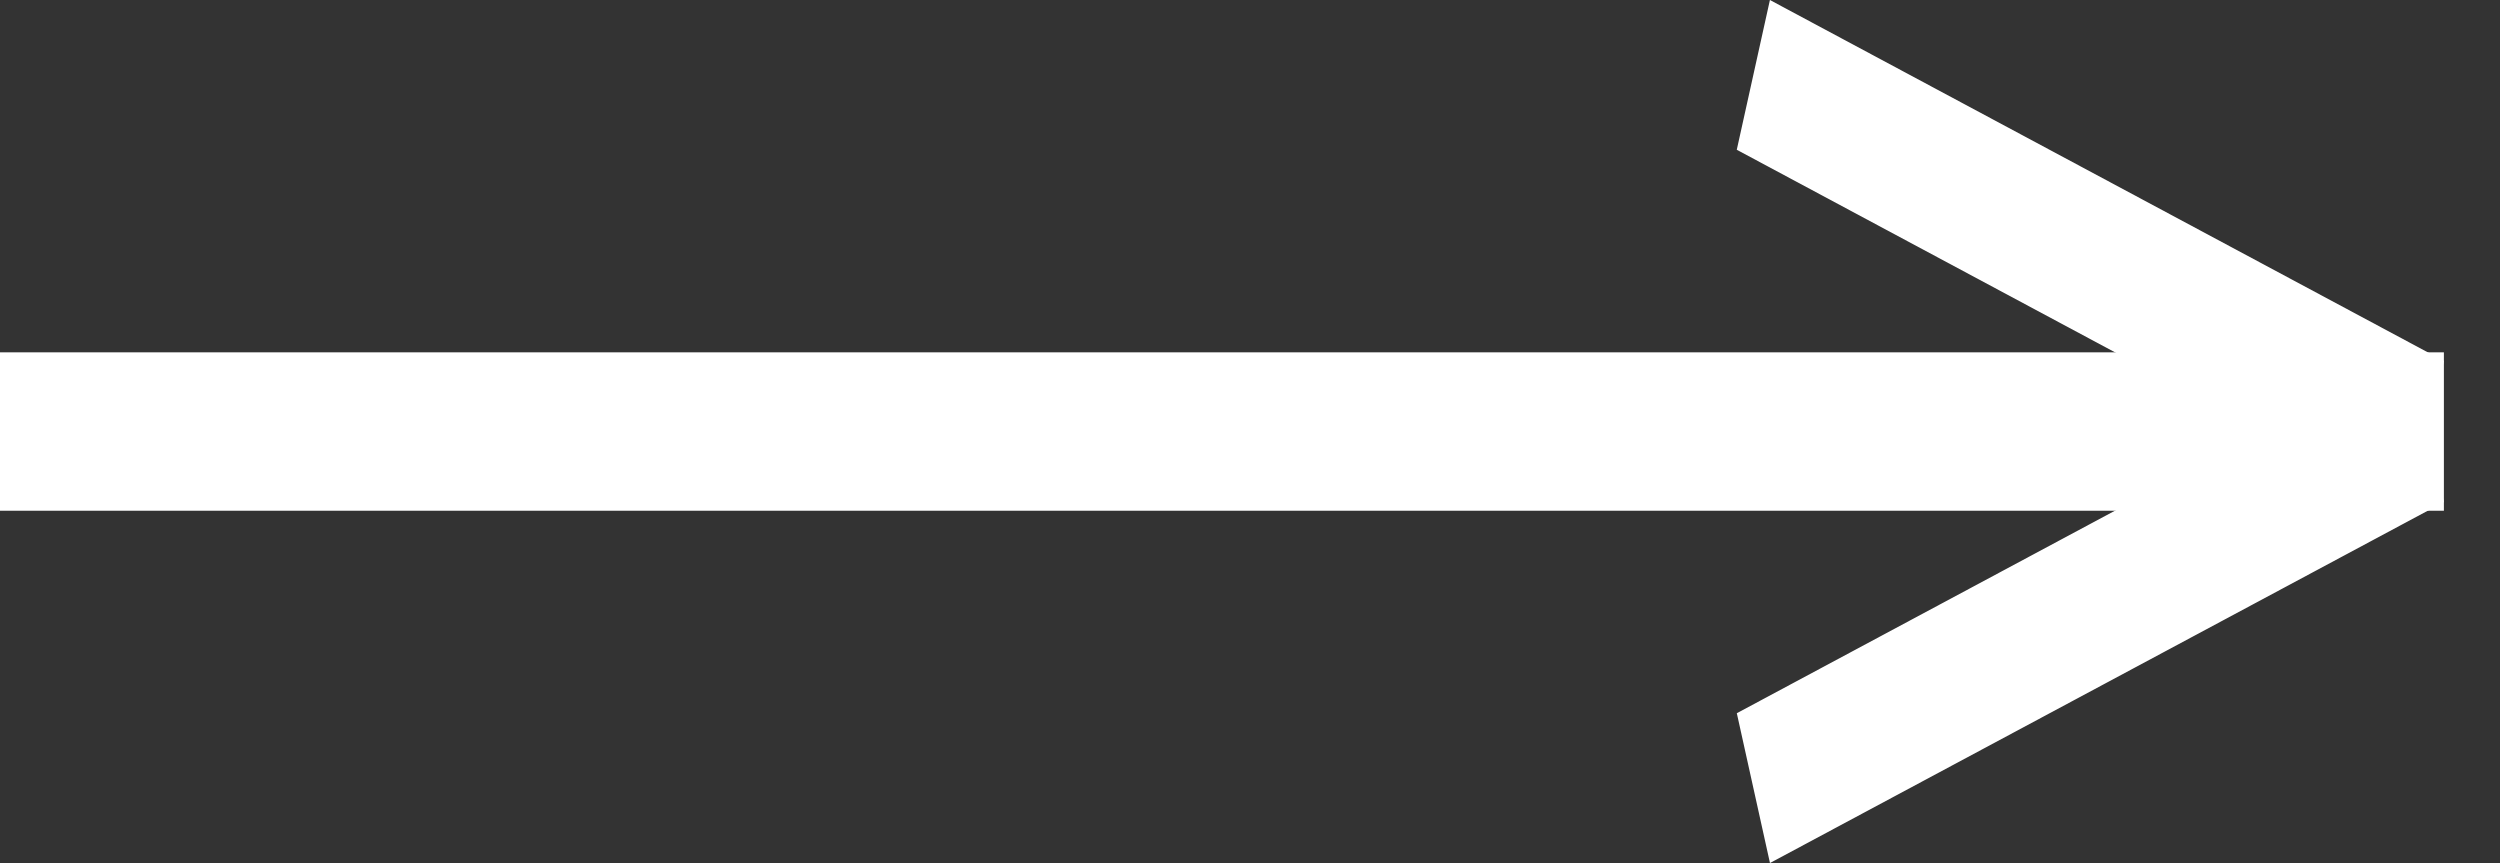 <svg xmlns="http://www.w3.org/2000/svg" width="60.418" height="20.857" viewBox="0 0 60.418 20.857">
  <rect x="0" y="0" width="60.418" height="20.857" fill="#333333" stroke="none"/>
  <g id="Gruppe_16" data-name="Gruppe 16" transform="translate(-428.541 -4265.285)">
    <rect id="Rechteck_117" data-name="Rechteck 117" width="59.062" height="3.828" transform="translate(428.541 4273.8)" fill="#fff"/>
    <path id="Pfad_76" data-name="Pfad 76" d="M0,0,18.24,2.945l.421,3.683L.421,3.683Z" transform="translate(471.315 4265.285) rotate(19)" fill="#fff"/>
    <path id="Pfad_77" data-name="Pfad 77" d="M.421,2.945,18.66,0l-.421,3.684L0,6.629Z" transform="translate(469.158 4279.874) rotate(-19)" fill="#fff"/>
  </g>
</svg>
